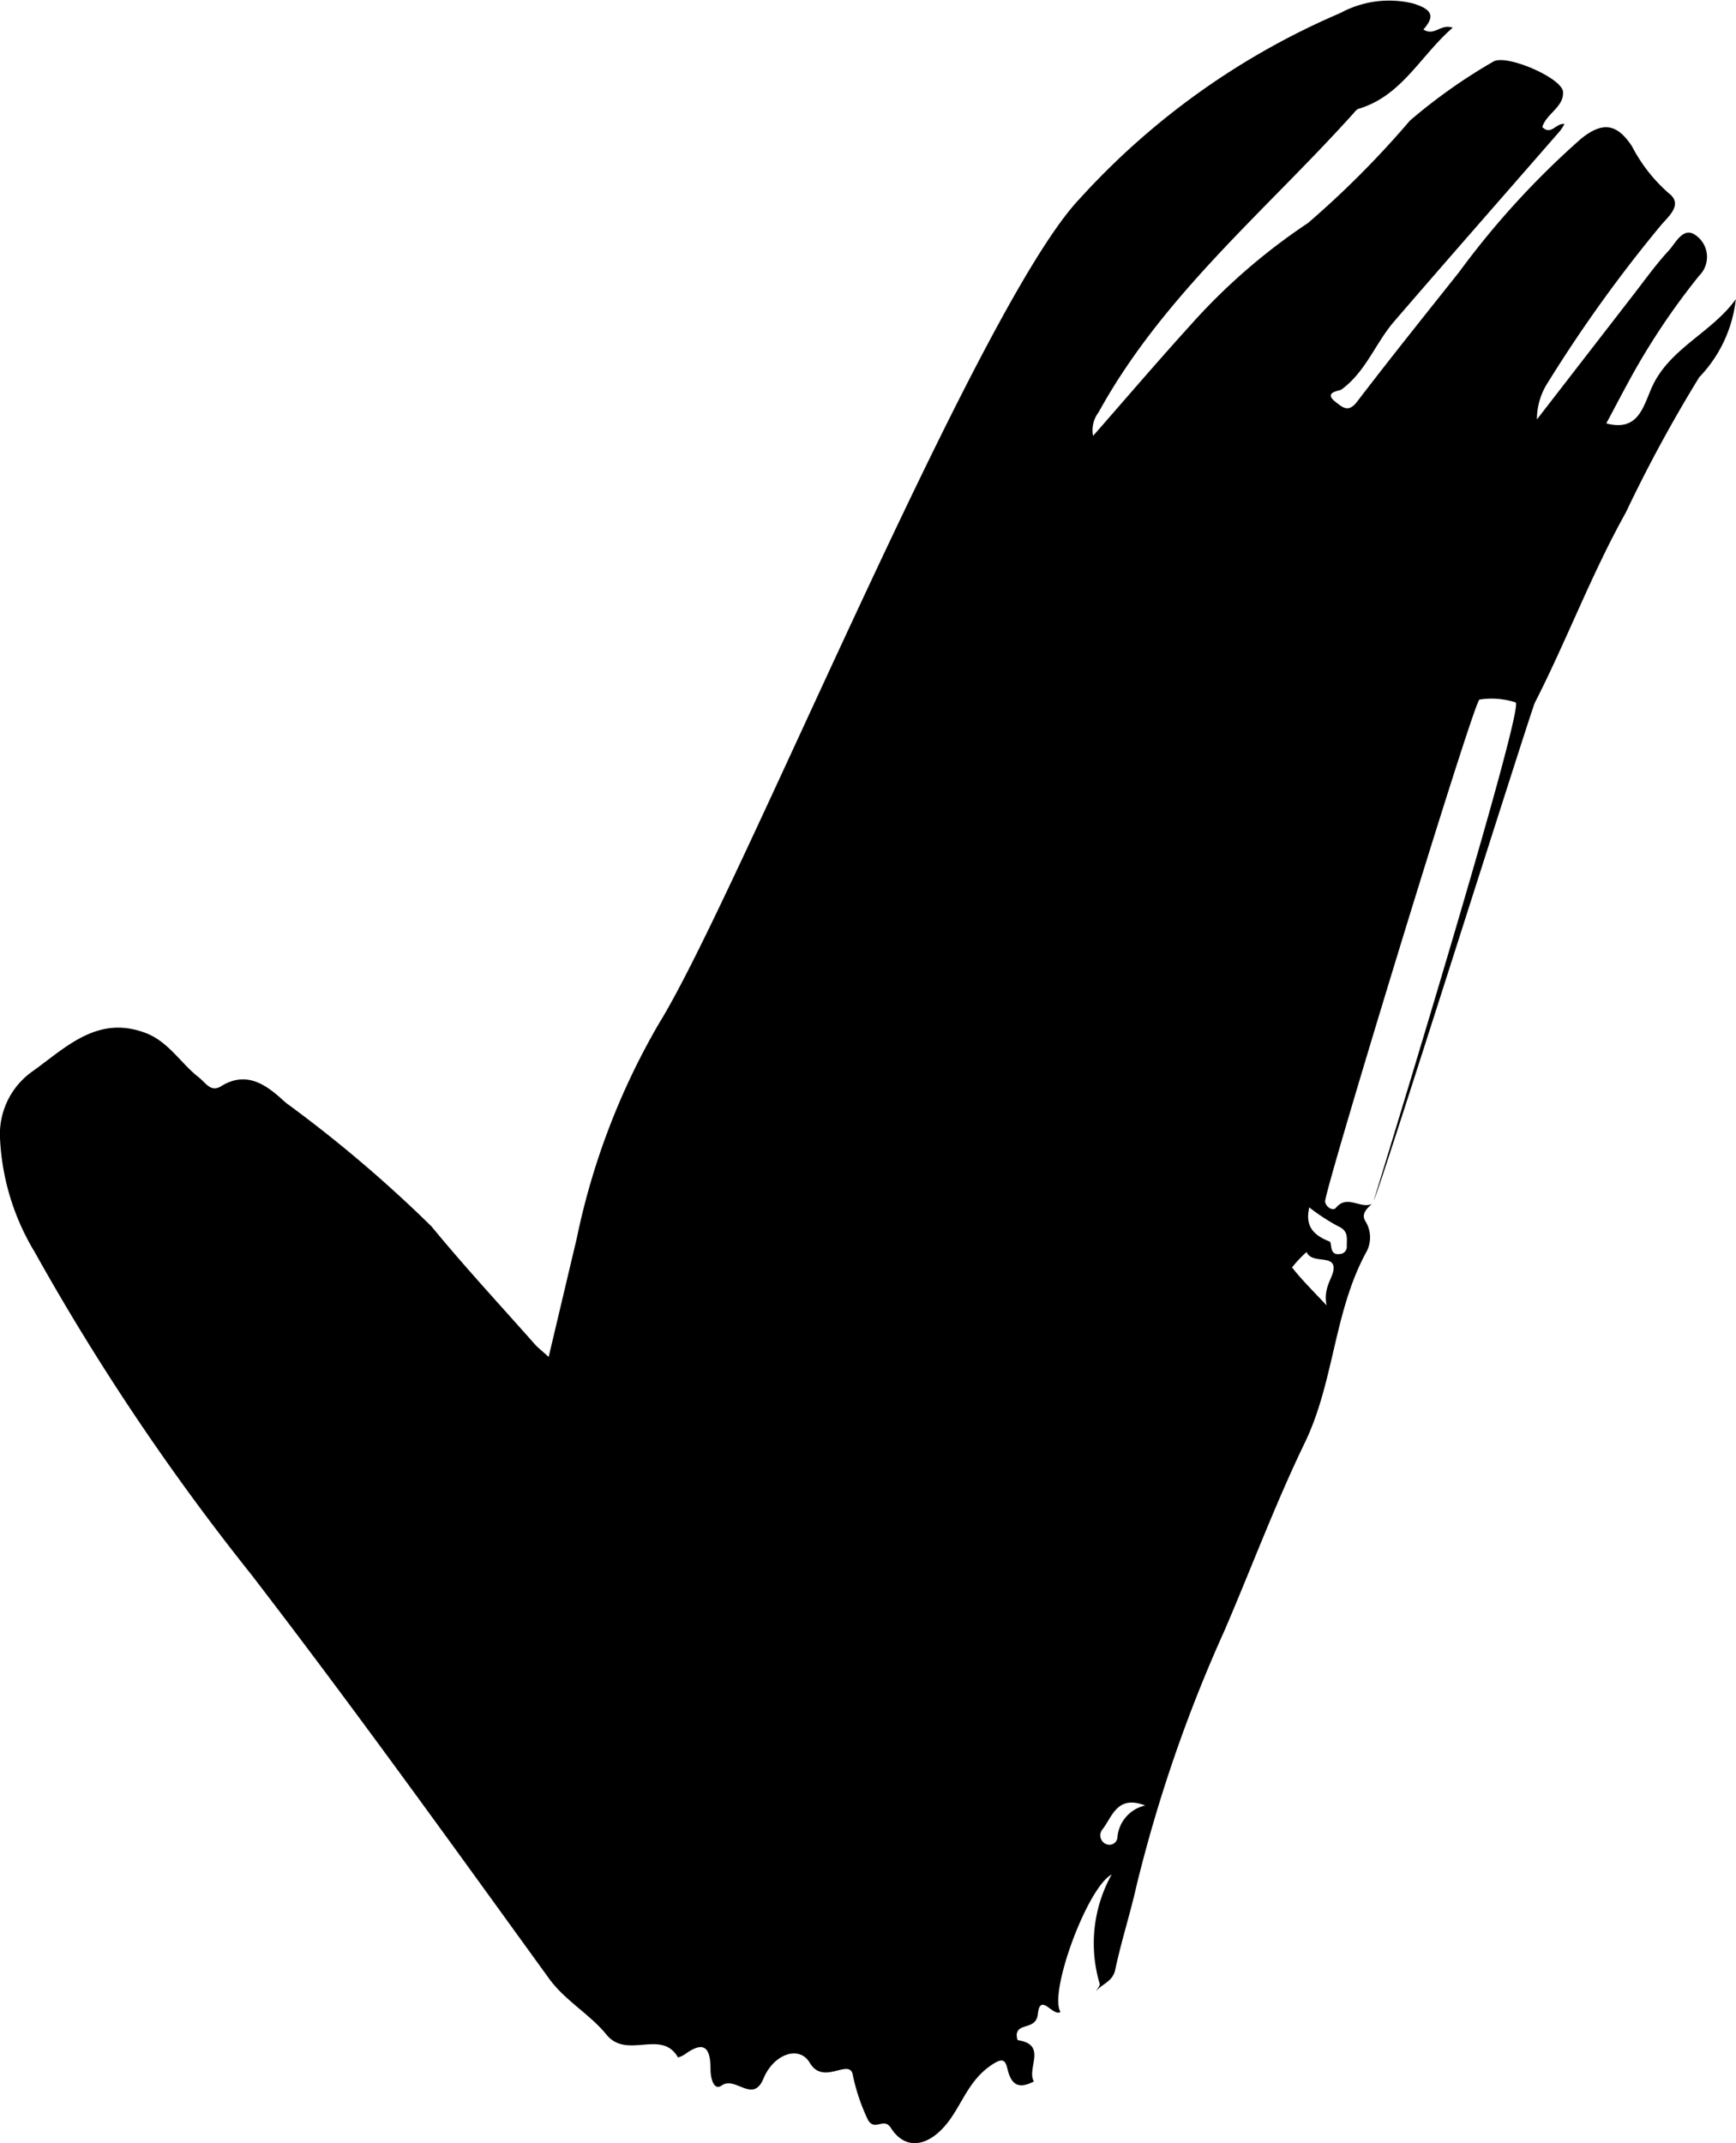 <svg xmlns="http://www.w3.org/2000/svg" xmlns:xlink="http://www.w3.org/1999/xlink" width="39.026" height="48.165" viewBox="0 0 39.026 48.165">
    <defs>
        <clipPath id="clip-path">
            <rect id="Rectangle_1743" data-name="Rectangle 1743" width="39.026" height="48.165"/>
        </clipPath>
    </defs>
    <g id="Group_1502" data-name="Group 1502" clip-path="url(#clip-path)">
        <path id="Path_2031" data-name="Path 2031" d="M25.744,40.574c-.642-.246-.74.265-.967.546a.211.211,0,0,0,.107.328.18.18,0,0,0,.237-.167.8.8,0,0,1,.622-.706m3.69-13.441c-.1.43.1.626.455.766.067.027-.022.321.236.281A.163.163,0,0,0,30.276,28c0-.171.041-.338-.19-.44a4.465,4.465,0,0,1-.653-.426m.389,2.2c-.081-.4.144-.615.158-.815.024-.338-.489-.1-.607-.383a2.715,2.715,0,0,0-.327.347c.2.258.433.489.775.851M23.238,46.779c-.308.155-.493.109-.586-.27-.051-.205-.094-.3-.414-.066-.527.383-.65.981-1.058,1.4-.384.4-.848.459-1.154-.025-.155-.244-.361.087-.514-.178a4.443,4.443,0,0,1-.347-1.039c-.1-.331-.658.267-.961-.244-.235-.4-.81-.2-1.04.352-.239.579-.628-.065-.942.159-.175.125-.248-.166-.249-.354,0-.422-.093-.7-.572-.351a.571.571,0,0,1-.159.074c-.372-.65-1.146.056-1.61-.515-.37-.455-.932-.765-1.289-1.258-2.208-3.048-4.4-6.1-6.7-9.087A53.107,53.107,0,0,1,.779,28.136,5.42,5.42,0,0,1,0,25.578a1.728,1.728,0,0,1,.74-1.508c.752-.539,1.462-1.271,2.548-.85.508.2.773.674,1.179.99.158.123.271.347.505.2.617-.383,1.084.035,1.451.37A29.664,29.664,0,0,1,9.7,27.561c.744.906,1.543,1.767,2.32,2.645.071.081.16.147.314.288.222-.934.426-1.8.63-2.657a16.051,16.051,0,0,1,1.856-4.847C16.57,20.164,21.98,6.863,24.278,4.46A16.857,16.857,0,0,1,30.133.293,2.294,2.294,0,0,1,31.769.079c.357.115.536.243.23.584.246.162.387-.136.659-.04-.724.625-1.14,1.53-2.113,1.822-.058.017-.1.086-.148.136-1.963,2.174-4.259,4.065-5.7,6.685a.663.663,0,0,0-.124.53c.739-.842,1.449-1.674,2.185-2.484a13.687,13.687,0,0,1,2.647-2.3,21.224,21.224,0,0,0,2.29-2.3,12.376,12.376,0,0,1,1.876-1.327c.288-.174,1.55.367,1.567.683.019.339-.373.484-.467.788.2.2.31-.1.5-.067a1.54,1.54,0,0,1-.1.153c-1.244,1.428-2.495,2.85-3.732,4.285-.42.487-.638,1.134-1.187,1.53-.043.031-.414.054-.127.277.154.119.285.248.478,0,.753-.984,1.529-1.952,2.3-2.921a18.906,18.906,0,0,1,2.736-2.991c.51-.415.829-.32,1.15.169a3.6,3.6,0,0,0,.82,1.048c.349.259-.02.539-.181.737a31.565,31.565,0,0,0-2.523,3.508,1.516,1.516,0,0,0-.254.842c.782-1.01,1.471-1.9,2.162-2.793.263-.338.512-.689.8-1,.163-.177.331-.561.621-.335a.594.594,0,0,1,.063.9,15.737,15.737,0,0,0-1.542,2.3c-.191.348-.374.7-.545,1.018.7.185.82-.338,1.012-.783.388-.9,1.353-1.245,1.9-2.009A3,3,0,0,1,38.2,8.478a31.977,31.977,0,0,0-1.651,3.041c-.773,1.383-1.327,2.869-2.046,4.276-.081.158-3.514,11.037-3.62,11.182.057-.177,3.422-11.132,3.187-11.192a1.763,1.763,0,0,0-.811-.063c-.127.03-3.5,11.078-3.47,11.283.019.127.178.217.243.139.254-.31.552.032.808-.088-.118.11-.251.232-.138.4a.689.689,0,0,1,0,.706c-.72,1.338-.711,2.9-1.37,4.262s-1.2,2.813-1.805,4.22a32.847,32.847,0,0,0-1.975,5.721c-.143.639-.347,1.264-.481,1.9-.057.273-.3.316-.432.484.029-.058.1-.129.081-.173a3.177,3.177,0,0,1,.27-2.45c-.544.288-1.418,2.651-1.15,3.088-.168.115-.457-.452-.509.048-.039.367-.454.186-.475.465,0,.041.012.119.028.122.668.1.19.636.357.924" transform="translate(0 -0.001)" fill-rule="evenodd"/>
    </g>
</svg>

